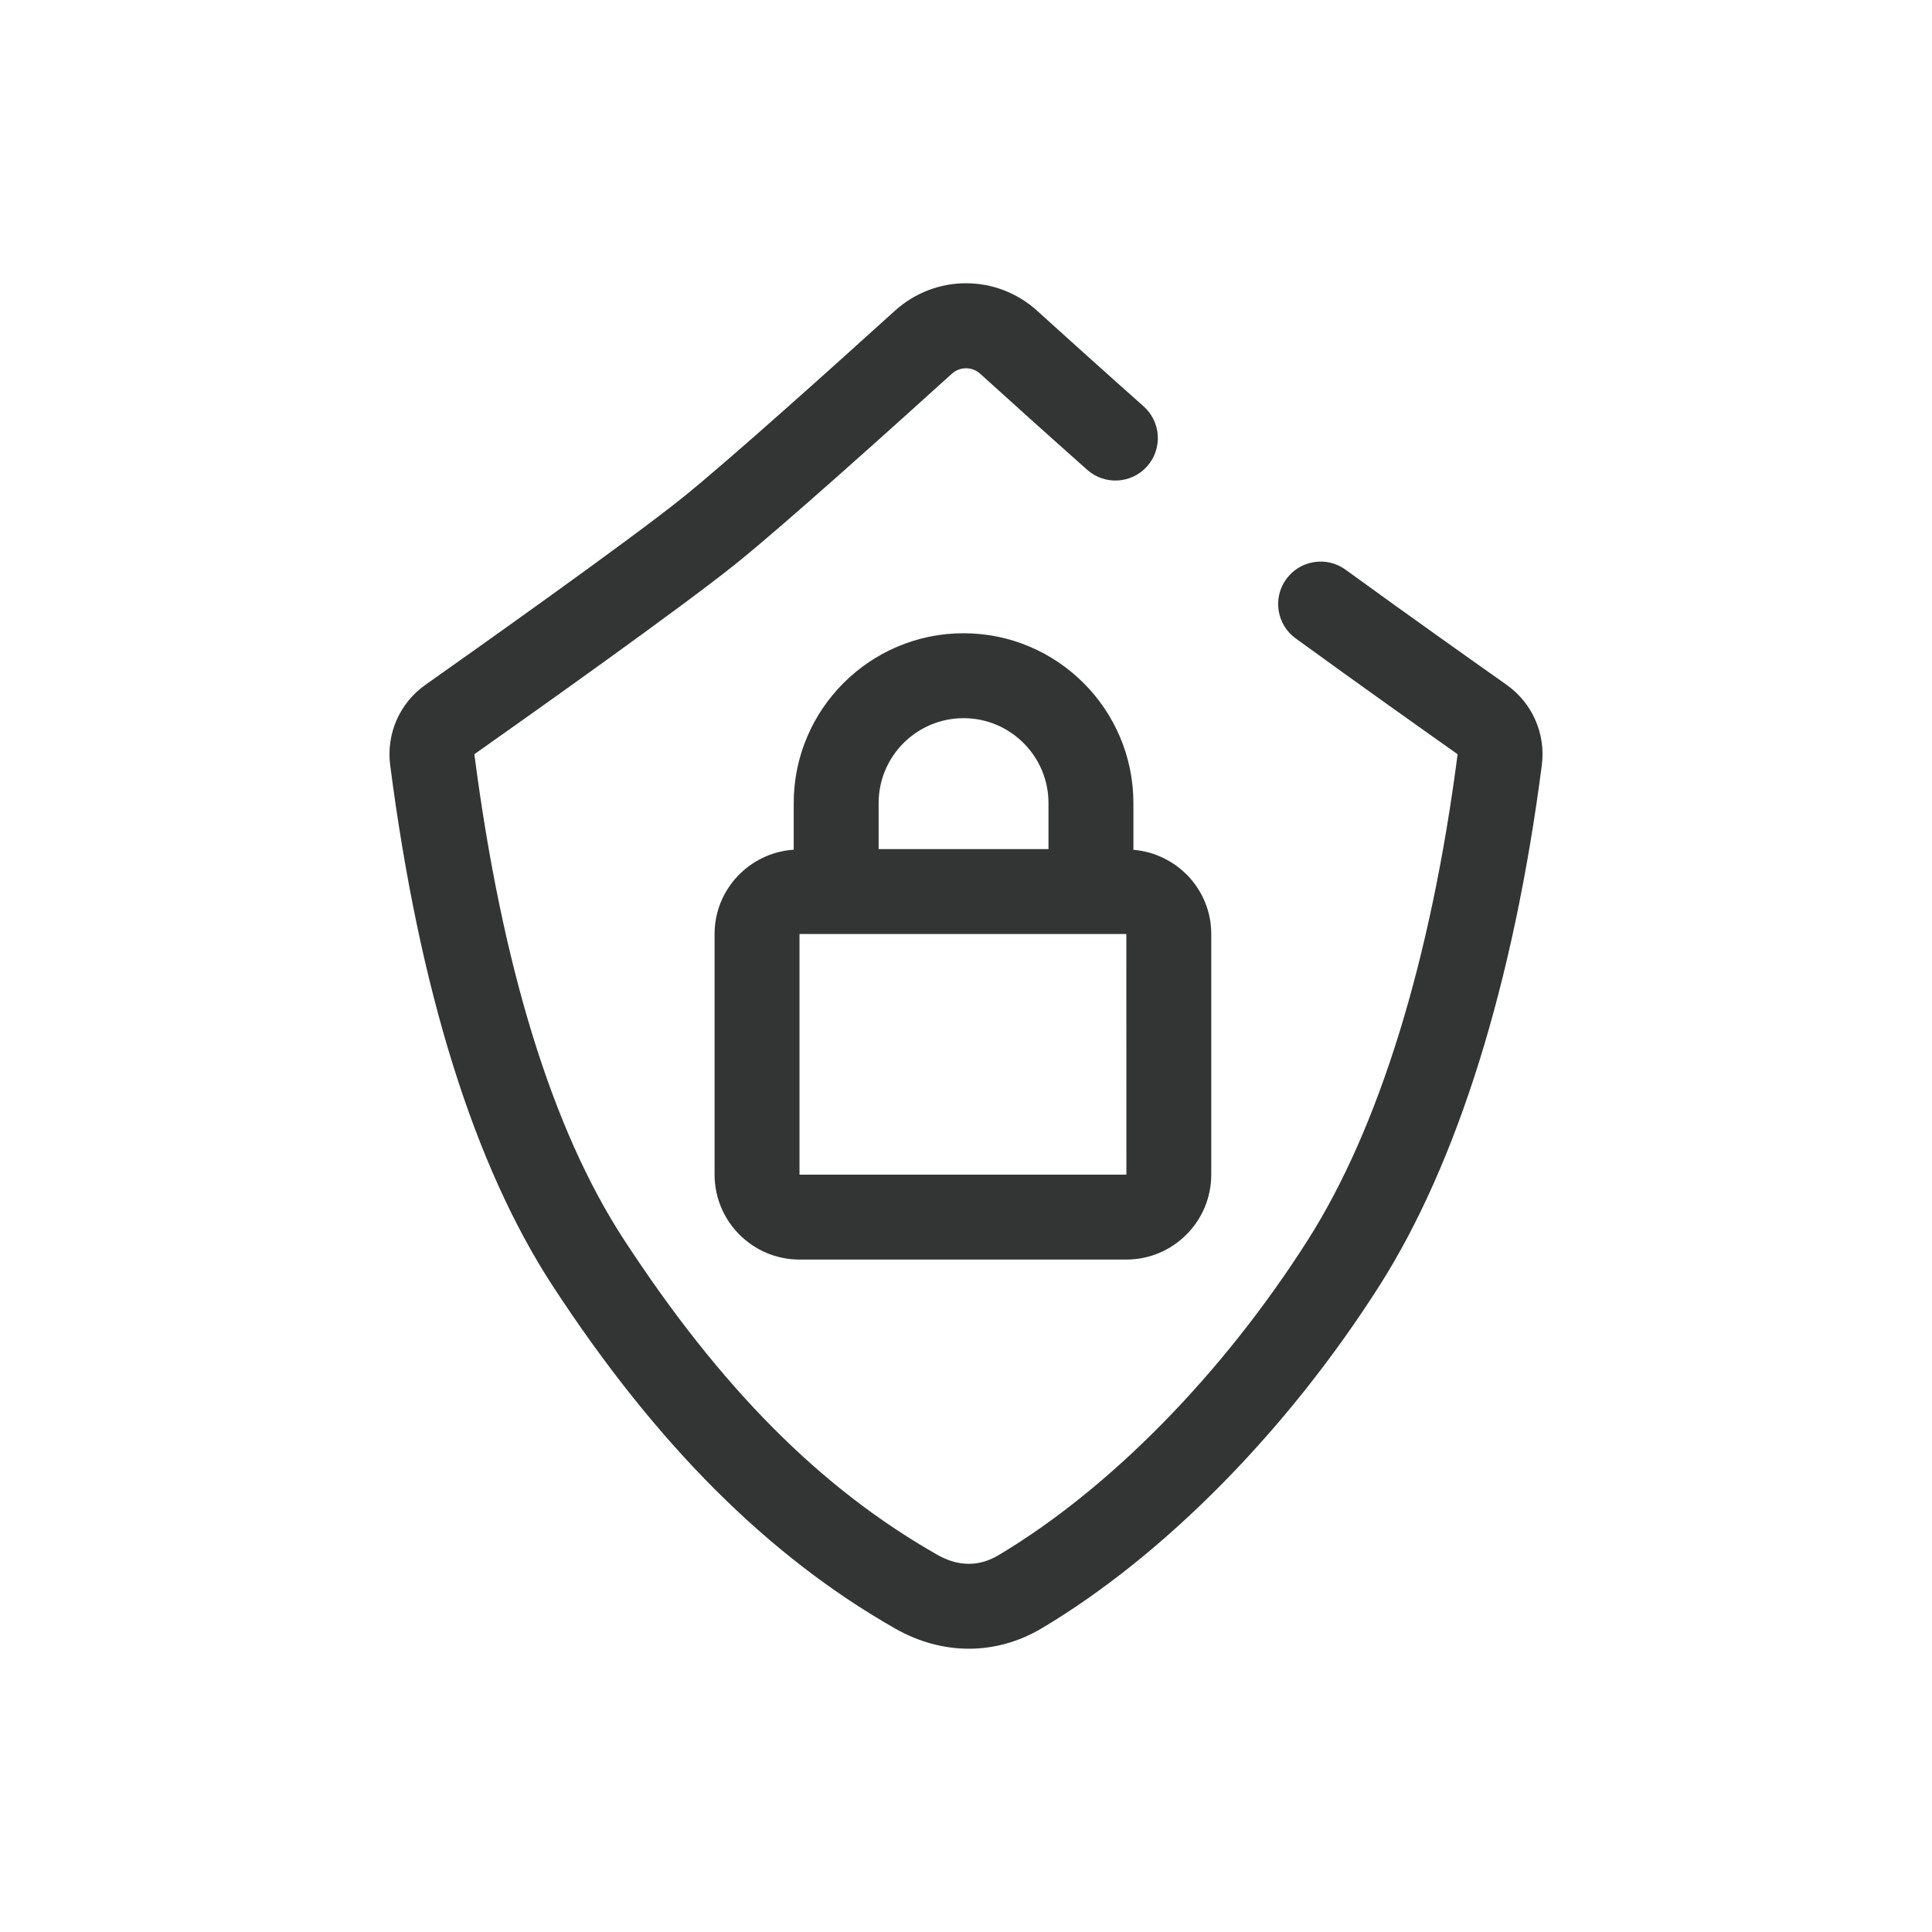 <svg xmlns="http://www.w3.org/2000/svg" xmlns:xlink="http://www.w3.org/1999/xlink" id="Layer_1" x="0px" y="0px" viewBox="0 0 91 91" xml:space="preserve"><path fill="#333434" d="M53.385,37.827c0-4.411-3.589-8-8-8s-8,3.589-8,8v2.194 c-2.077,0.143-3.727,1.86-3.727,3.972v11.334c0,2.206,1.794,4,4,4h15.394c2.206,0,4-1.794,4-4V43.993 c0-2.092-1.619-3.794-3.667-3.966V37.827z M41.385,37.827c0-2.206,1.794-4,4-4s4,1.794,4,4v2.167h-8V37.827z  M37.658,55.327V43.993h15.394l0.003,11.334H37.658z M72.622,36.041 c-1.331,10.271-3.978,18.752-7.653,24.526c-4.337,6.812-10.129,12.688-15.891,16.122 c-1.083,0.646-2.26,0.968-3.444,0.968c-1.174,0-2.356-0.316-3.47-0.95 c-5.991-3.411-11.264-8.684-16.12-16.122c-3.714-5.687-6.293-13.946-7.666-24.546 c-0.191-1.475,0.444-2.923,1.658-3.781c2.188-1.544,9.527-6.741,12.108-8.813 c2.159-1.733,7.194-6.26,10.003-8.805c1.913-1.732,4.795-1.731,6.706,0 c1.348,1.22,3.201,2.892,5.011,4.498c0.826,0.733,0.902,1.997,0.169,2.824 c-0.733,0.825-1.996,0.902-2.823,0.168c-1.821-1.616-3.687-3.298-5.042-4.526 c-0.379-0.344-0.952-0.344-1.335-0c-2.842,2.575-7.944,7.163-10.185,8.96 c-2.599,2.085-9.471,6.961-12.305,8.961c1.297,9.998,3.668,17.693,7.051,22.872 c4.562,6.988,9.249,11.701,14.749,14.833c0.993,0.564,1.965,0.572,2.889,0.021 c5.242-3.125,10.551-8.531,14.562-14.834c3.363-5.283,5.805-13.199,7.062-22.892 c-1.3-0.918-4.649-3.289-7.63-5.457c-0.893-0.649-1.091-1.9-0.44-2.793 c0.65-0.893,1.899-1.092,2.794-0.441c2.959,2.152,6.29,4.509,7.585,5.423 C72.179,33.118,72.813,34.567,72.622,36.041z"></path></svg>
